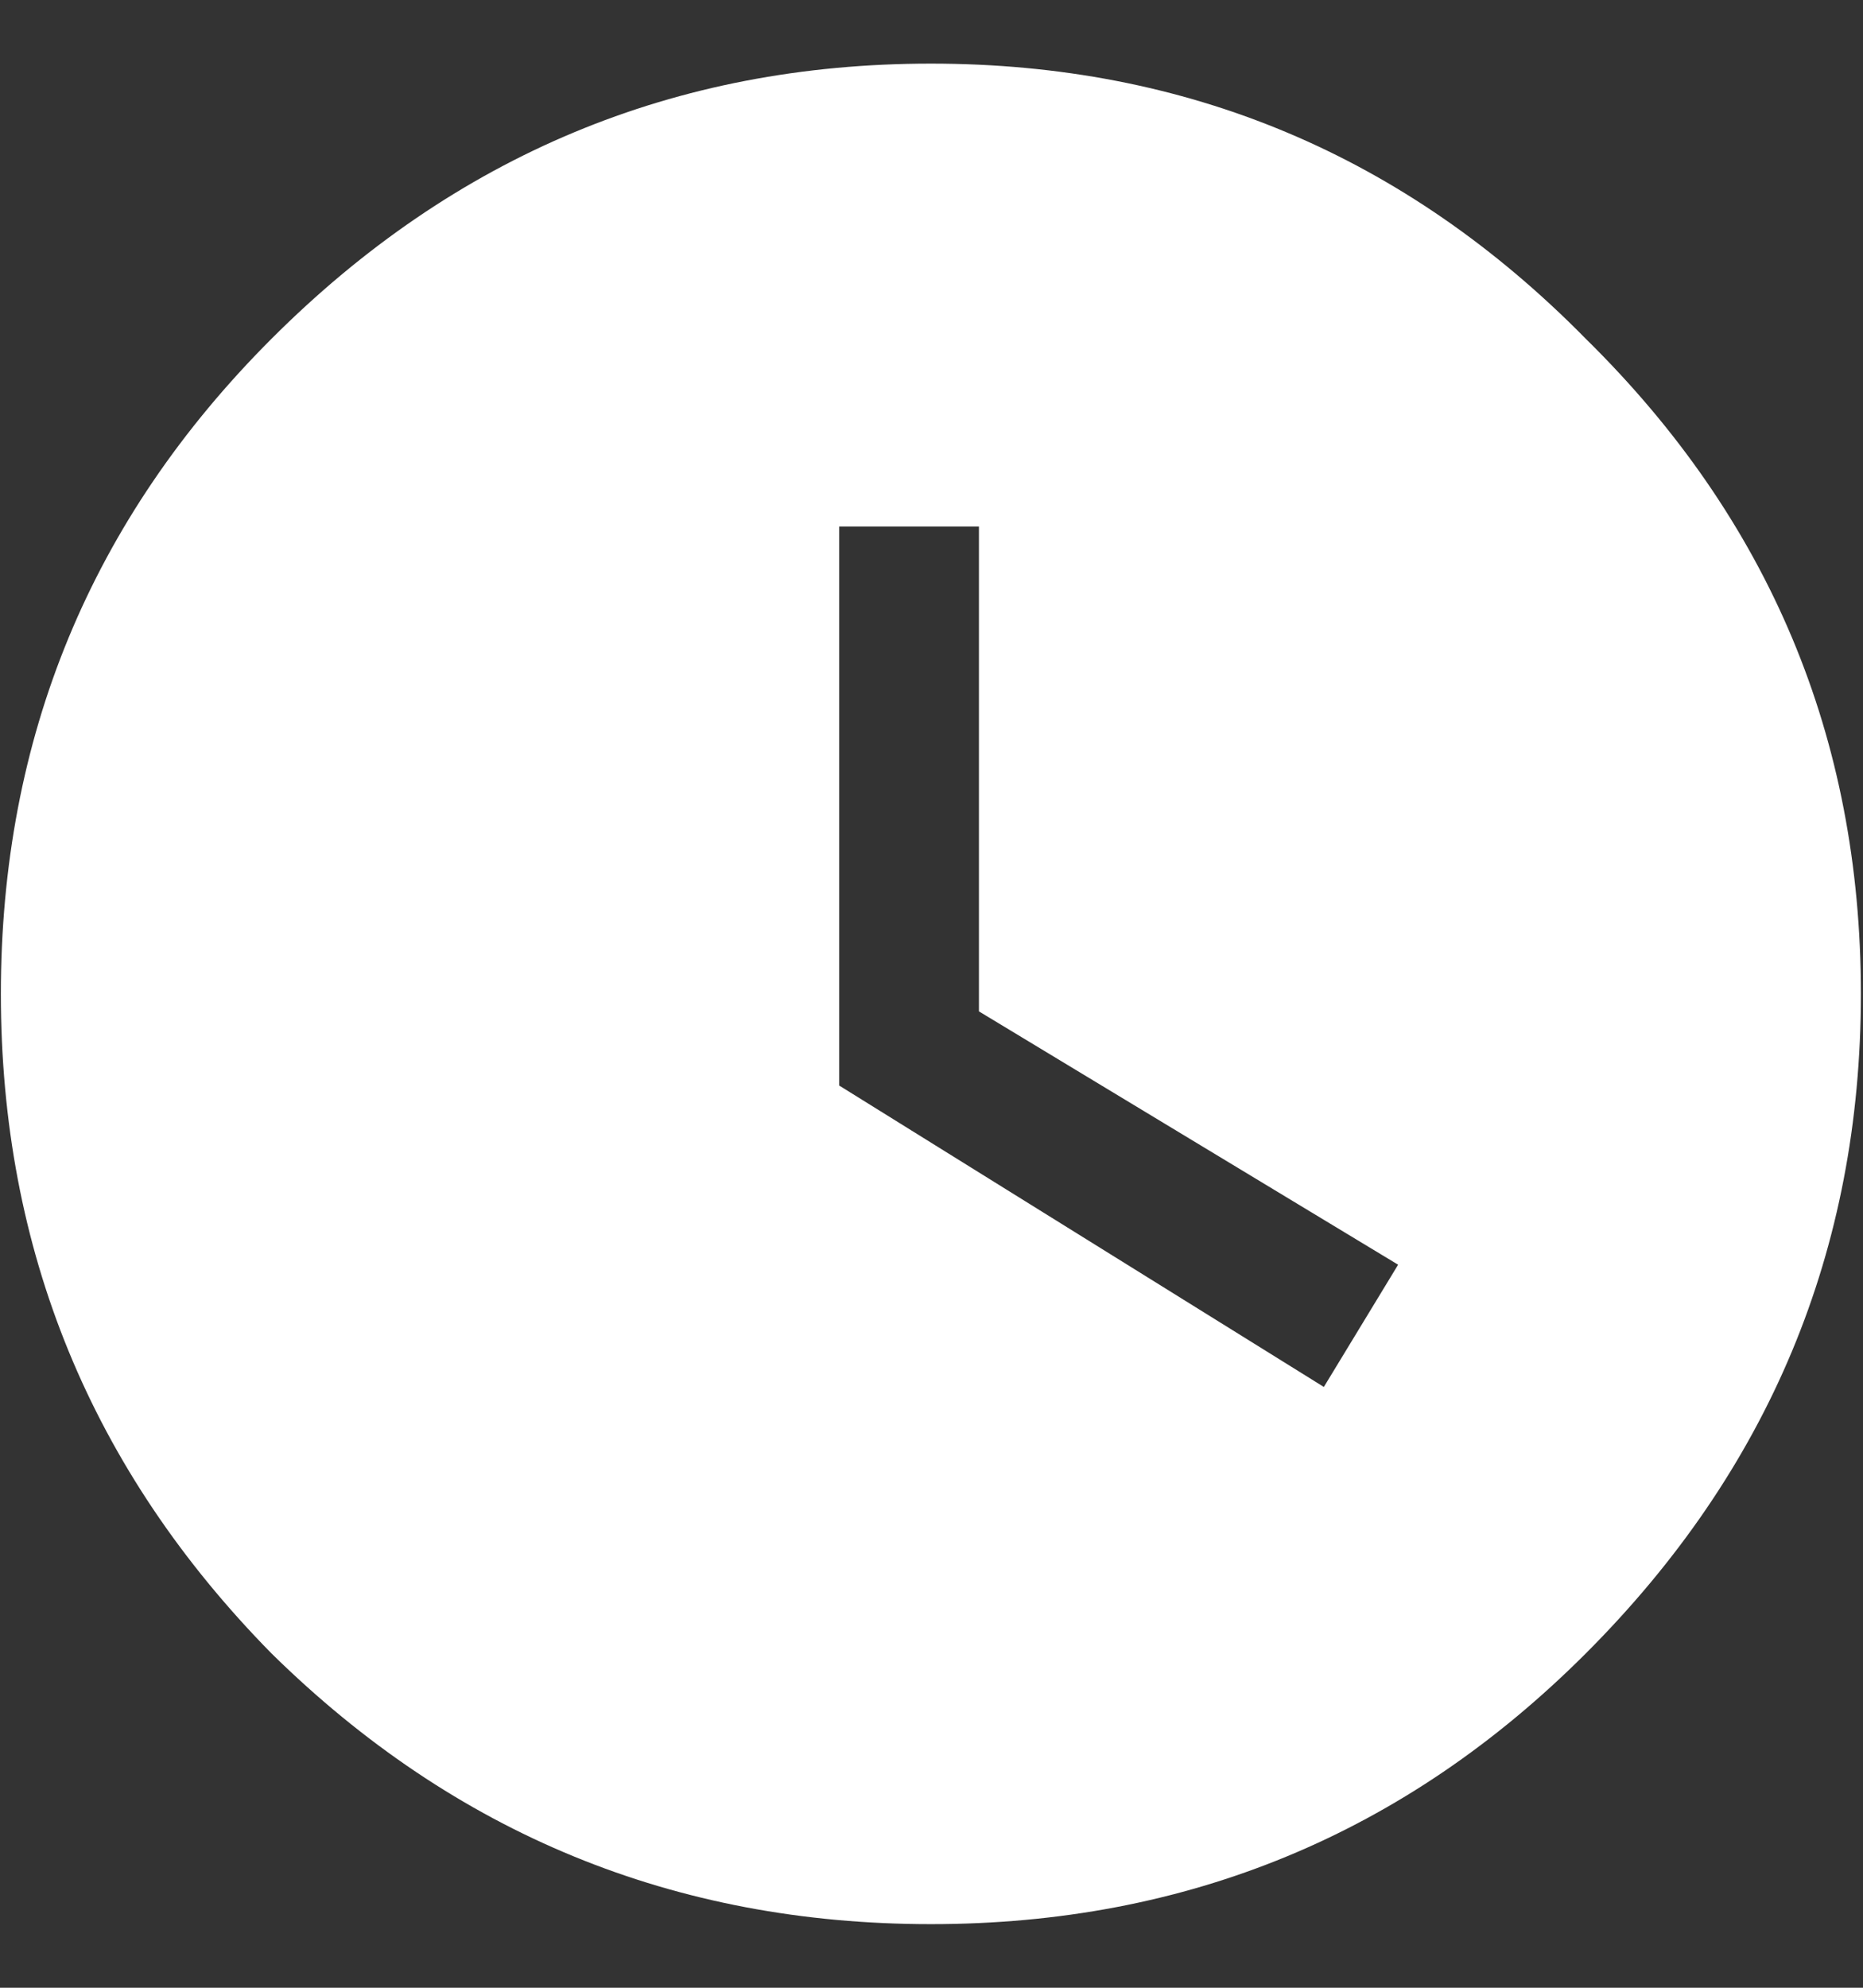 <svg width="15" height="16" viewBox="0 0 15 16" fill="none" xmlns="http://www.w3.org/2000/svg">
<rect x="0" y="0" width="15" height="16" fill="#333333" stroke="none"/>
<path d="M10.659 11.164L11.257 10.18L7.882 8.141V4.238H6.757V8.738L10.659 11.164ZM2.186 2.727C3.663 1.25 5.433 0.512 7.495 0.512C9.557 0.512 11.315 1.25 12.768 2.727C14.245 4.18 14.983 5.938 14.983 8C14.983 10.062 14.245 11.832 12.768 13.309C11.315 14.762 9.557 15.488 7.495 15.488C5.433 15.488 3.663 14.762 2.186 13.309C0.733 11.832 0.007 10.062 0.007 8C0.007 5.938 0.733 4.18 2.186 2.727Z" fill="white"/>
</svg>
